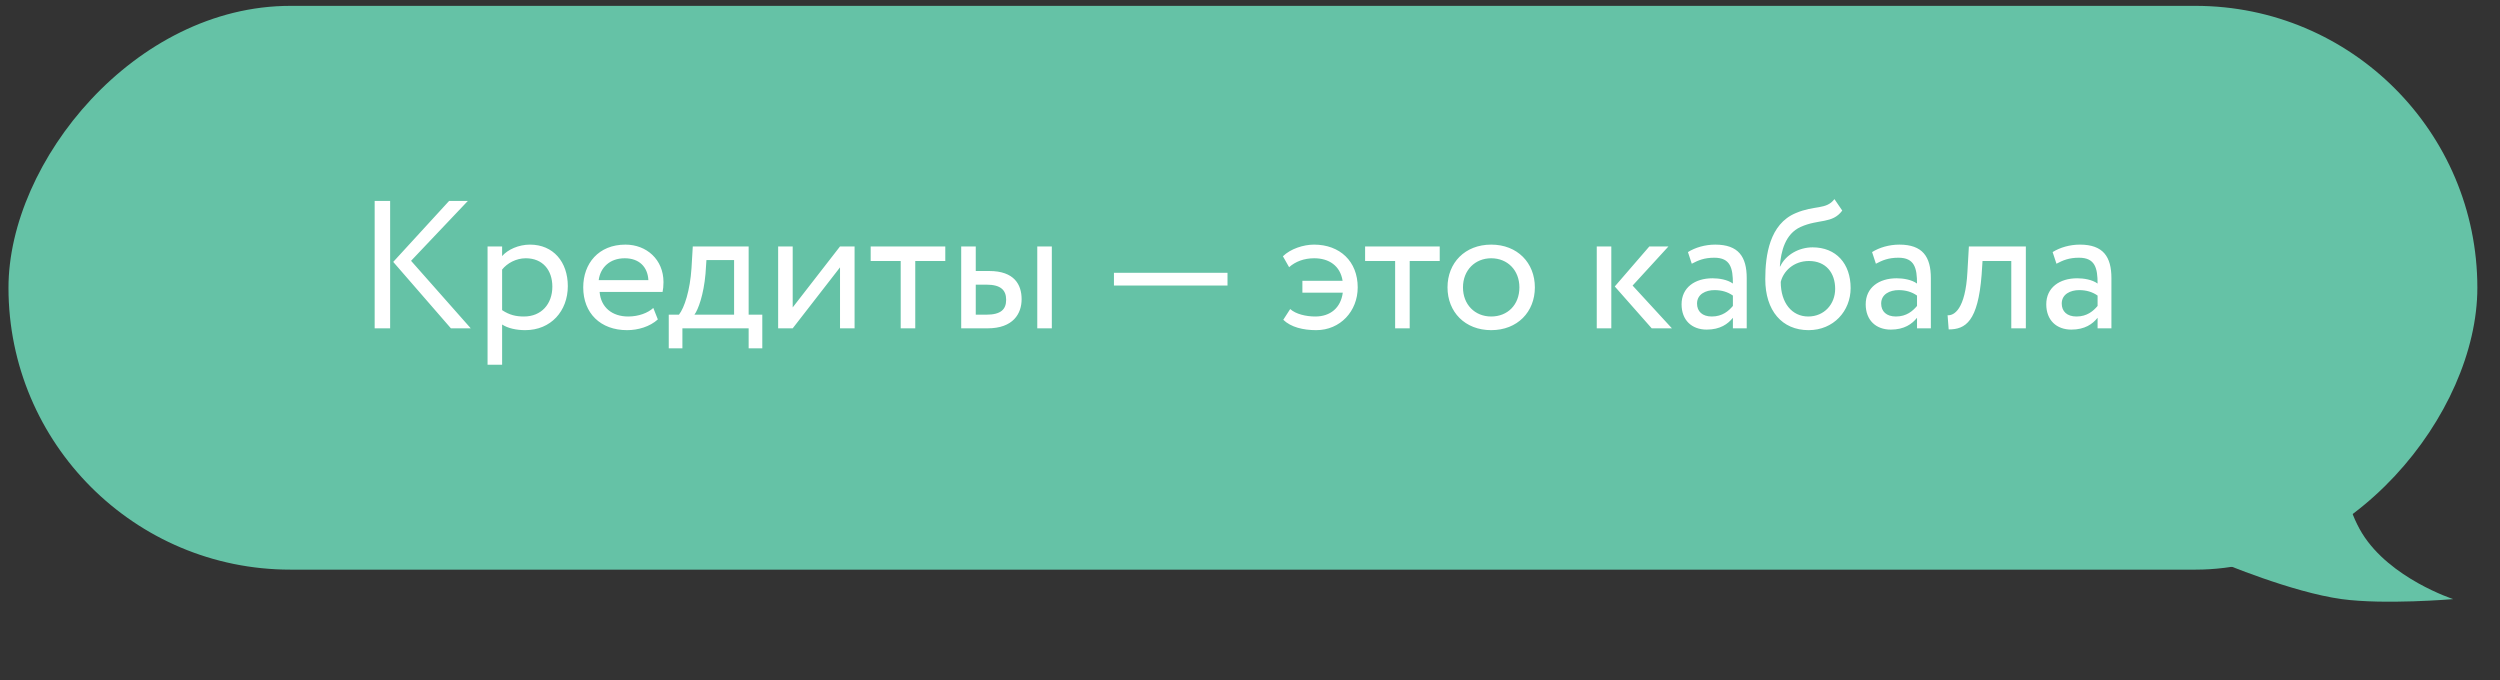 <?xml version="1.0" encoding="UTF-8"?> <svg xmlns="http://www.w3.org/2000/svg" width="261" height="71" viewBox="0 0 261 71" fill="none"><rect x="0" y="0" width="261" height="71" fill="#333333" stroke="none"/> <rect width="257.75" height="58.858" rx="29.429" transform="matrix(-1 0 0 1 258.636 0.612)" fill="#65C2A6"></rect> <path d="M256.117 62.548C256.117 62.548 249.507 60.398 246.599 55.668C243.691 50.937 243.955 42.767 243.955 42.767L231.794 58.678C231.794 58.678 239.264 61.839 244.484 62.548C248.965 63.157 256.117 62.548 256.117 62.548Z" fill="#65C2A6"></path> <path d="M48.843 20.978H46.886L41.053 27.343L47.076 34.278H49.147L42.915 27.229L48.843 20.978ZM39.115 34.278H40.73V20.978H39.115V34.278ZM50.901 38.078H52.421V33.879C53.029 34.278 53.922 34.468 54.834 34.468C57.513 34.468 59.28 32.473 59.28 29.87C59.28 27.343 57.76 25.538 55.328 25.538C54.15 25.538 53.01 26.051 52.421 26.735V25.728H50.901V38.078ZM54.891 26.963C56.658 26.963 57.665 28.198 57.665 29.927C57.665 31.732 56.525 33.043 54.701 33.043C53.884 33.043 53.181 32.891 52.421 32.378V28.141C52.953 27.476 53.884 26.963 54.891 26.963ZM68.204 32.15C67.653 32.663 66.684 33.043 65.582 33.043C63.91 33.043 62.732 32.093 62.599 30.478H69.173C69.23 30.212 69.268 29.87 69.268 29.452C69.268 27.096 67.501 25.538 65.297 25.538C62.485 25.538 60.889 27.514 60.889 30.003C60.889 32.701 62.694 34.468 65.468 34.468C66.608 34.468 67.843 34.107 68.679 33.347L68.204 32.15ZM65.221 26.963C66.703 26.963 67.615 27.837 67.691 29.243H62.504C62.675 27.932 63.663 26.963 65.221 26.963ZM69.818 36.368H71.243V34.278H78.159V36.368H79.584V32.853H78.159V25.728H72.326L72.193 27.989C72.041 30.326 71.452 32.131 70.882 32.853H69.818V36.368ZM73.656 28.578L73.751 27.153H76.639V32.853H72.497C72.896 32.321 73.466 30.763 73.656 28.578ZM82.758 34.278L87.698 27.913V34.278H89.218V25.728H87.698L82.758 32.093V25.728H81.238V34.278H82.758ZM90.898 27.248H94.033V34.278H95.553V27.248H98.688V25.728H90.898V27.248ZM100.349 34.278H103.104C105.783 34.278 106.657 32.739 106.657 31.238C106.657 29.718 105.897 28.293 103.275 28.293H101.869V25.728H100.349V34.278ZM108.291 34.278H109.811V25.728H108.291V34.278ZM102.99 29.718C104.453 29.718 105.042 30.269 105.042 31.295C105.042 32.302 104.491 32.853 102.971 32.853H101.869V29.718H102.99ZM116.296 29.813H128.152V28.483H116.296V29.813ZM135.969 30.554H140.187C139.978 32.131 138.895 33.043 137.318 33.043C136.349 33.043 135.285 32.796 134.696 32.264L133.974 33.385C134.772 34.164 136.064 34.468 137.413 34.468C139.921 34.468 141.745 32.492 141.745 30.003C141.745 27.286 139.883 25.538 137.185 25.538C136.083 25.538 134.734 25.975 133.936 26.754L134.582 27.894C135.247 27.305 136.14 26.963 137.204 26.963C138.743 26.963 139.921 27.742 140.168 29.319H135.969V30.554ZM142.517 27.248H145.652V34.278H147.172V27.248H150.307V25.728H142.517V27.248ZM151.12 30.003C151.12 32.568 152.944 34.468 155.68 34.468C158.416 34.468 160.24 32.568 160.24 30.003C160.24 27.438 158.416 25.538 155.68 25.538C152.944 25.538 151.12 27.438 151.12 30.003ZM152.735 30.003C152.735 28.198 154.008 26.963 155.68 26.963C157.39 26.963 158.625 28.217 158.625 30.003C158.625 31.827 157.39 33.043 155.68 33.043C153.97 33.043 152.735 31.789 152.735 30.003ZM174.187 25.728H172.192L168.582 29.908L172.439 34.278H174.548L170.444 29.813L174.187 25.728ZM166.701 34.278H168.221V25.728H166.701V34.278ZM176.62 27.533C177.304 27.172 177.931 26.906 178.976 26.906C180.667 26.906 180.914 28.008 180.914 29.604C180.344 29.186 179.451 29.053 178.786 29.053C176.943 29.053 175.556 30.022 175.556 31.77C175.556 33.423 176.62 34.411 178.178 34.411C179.584 34.411 180.401 33.822 180.914 33.176V34.278H182.358V29.034C182.358 26.811 181.503 25.538 179.071 25.538C178.007 25.538 176.981 25.842 176.221 26.317L176.62 27.533ZM178.71 33.043C177.722 33.043 177.171 32.511 177.171 31.694C177.171 30.706 178.083 30.288 178.995 30.288C179.736 30.288 180.382 30.478 180.914 30.858V31.941C180.477 32.454 179.831 33.043 178.71 33.043ZM191.515 20.788C190.641 21.928 189.463 21.396 187.468 22.251C184.751 23.391 184.295 26.621 184.295 29.148C184.295 32.435 186.043 34.468 188.817 34.468C191.42 34.468 193.206 32.473 193.206 30.079C193.206 27.514 191.686 25.823 189.235 25.823C187.791 25.823 186.404 26.621 185.853 27.818H185.815C185.929 26.222 186.385 24.417 187.981 23.695C189.862 22.84 191.287 23.391 192.332 21.985L191.515 20.788ZM185.91 29.433C186.176 28.331 187.24 27.248 188.855 27.248C190.622 27.248 191.591 28.483 191.591 30.155C191.591 31.751 190.451 33.043 188.779 33.043C187.088 33.043 185.91 31.637 185.91 29.433ZM195.843 27.533C196.527 27.172 197.154 26.906 198.199 26.906C199.89 26.906 200.137 28.008 200.137 29.604C199.567 29.186 198.674 29.053 198.009 29.053C196.166 29.053 194.779 30.022 194.779 31.77C194.779 33.423 195.843 34.411 197.401 34.411C198.807 34.411 199.624 33.822 200.137 33.176V34.278H201.581V29.034C201.581 26.811 200.726 25.538 198.294 25.538C197.23 25.538 196.204 25.842 195.444 26.317L195.843 27.533ZM197.933 33.043C196.945 33.043 196.394 32.511 196.394 31.694C196.394 30.706 197.306 30.288 198.218 30.288C198.959 30.288 199.605 30.478 200.137 30.858V31.941C199.7 32.454 199.054 33.043 197.933 33.043ZM209.978 34.278H211.498V25.728H205.551L205.399 28.388C205.19 32.34 203.974 32.967 203.328 32.91L203.442 34.392C205.209 34.392 206.501 33.556 206.881 28.692L206.976 27.248H209.978V34.278ZM214.694 27.533C215.378 27.172 216.005 26.906 217.05 26.906C218.741 26.906 218.988 28.008 218.988 29.604C218.418 29.186 217.525 29.053 216.86 29.053C215.017 29.053 213.63 30.022 213.63 31.77C213.63 33.423 214.694 34.411 216.252 34.411C217.658 34.411 218.475 33.822 218.988 33.176V34.278H220.432V29.034C220.432 26.811 219.577 25.538 217.145 25.538C216.081 25.538 215.055 25.842 214.295 26.317L214.694 27.533ZM216.784 33.043C215.796 33.043 215.245 32.511 215.245 31.694C215.245 30.706 216.157 30.288 217.069 30.288C217.81 30.288 218.456 30.478 218.988 30.858V31.941C218.551 32.454 217.905 33.043 216.784 33.043Z" fill="white"></path> </svg> 